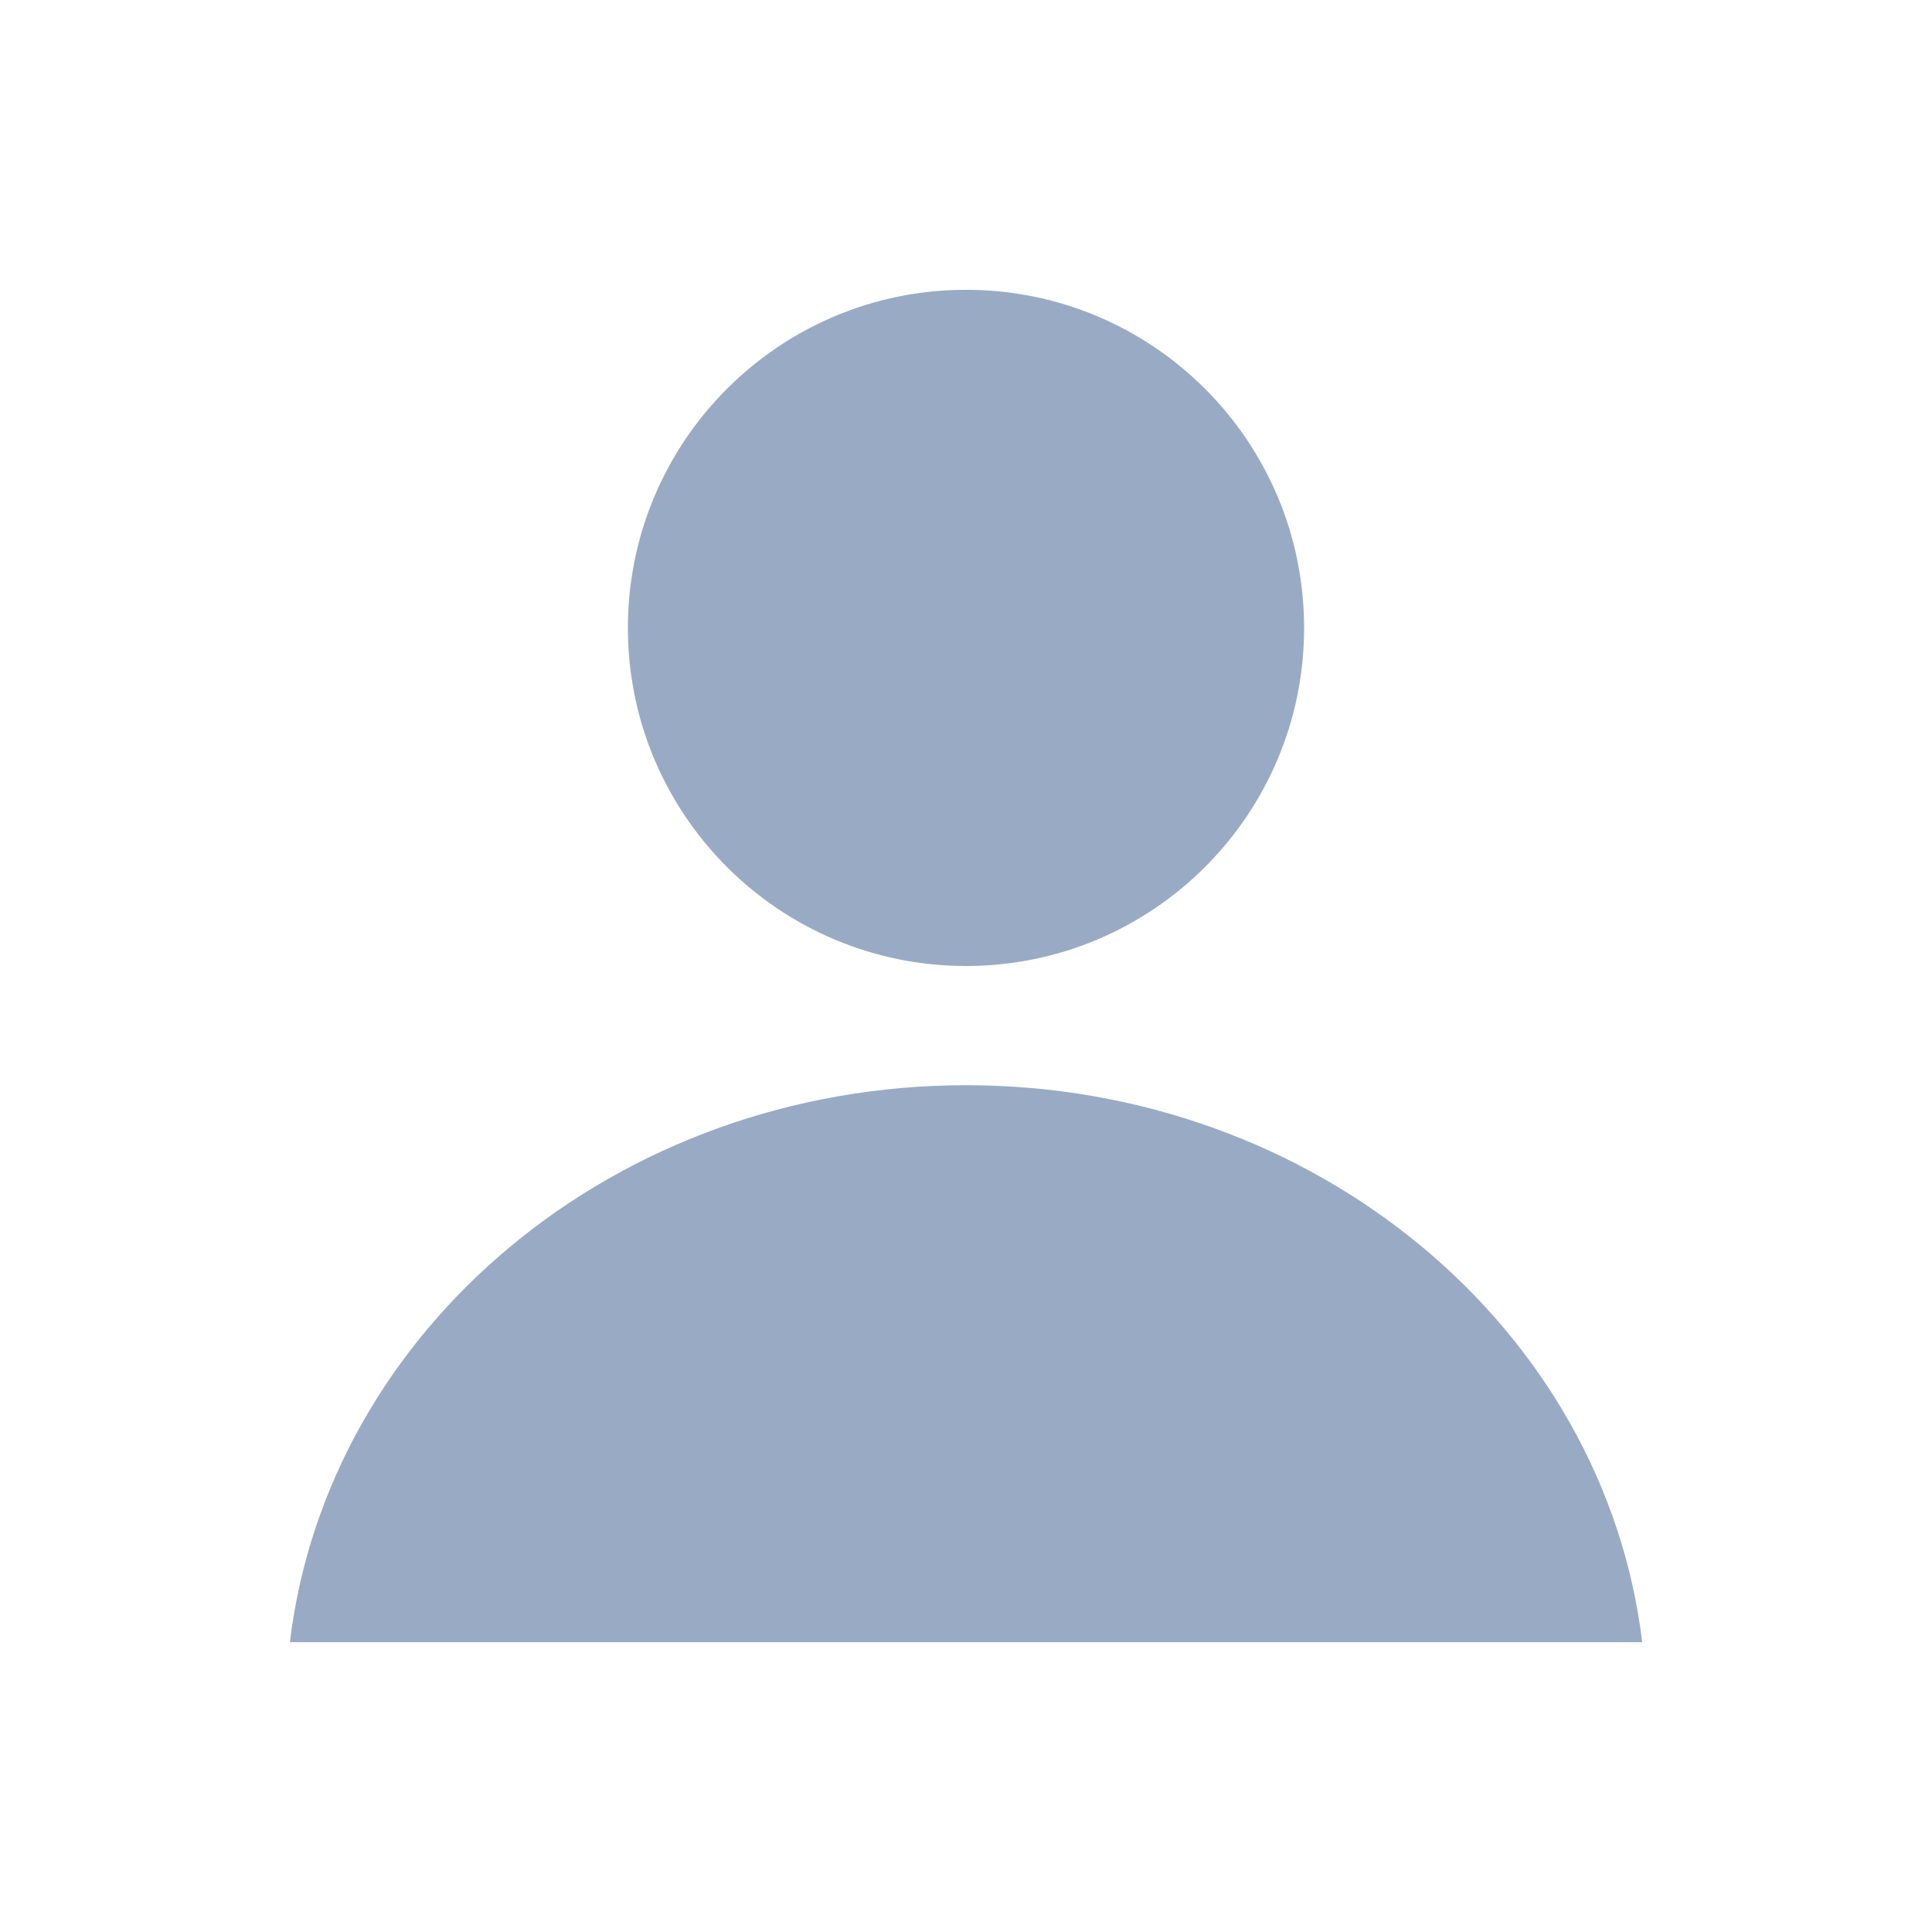 <svg width="20" height="20" viewBox="0 0 20 20" fill="none" xmlns="http://www.w3.org/2000/svg">
<path fill-rule="evenodd" clip-rule="evenodd" d="M10 10C11.933 10 13.5 8.433 13.5 6.5C13.5 4.567 11.933 3 10 3C8.067 3 6.5 4.567 6.5 6.5C6.5 8.433 8.067 10 10 10ZM10.001 11.234C6.376 11.234 3.39 13.757 3.001 17H17C16.611 13.757 13.626 11.234 10.001 11.234Z" fill="#99ABC4"/>
</svg>
